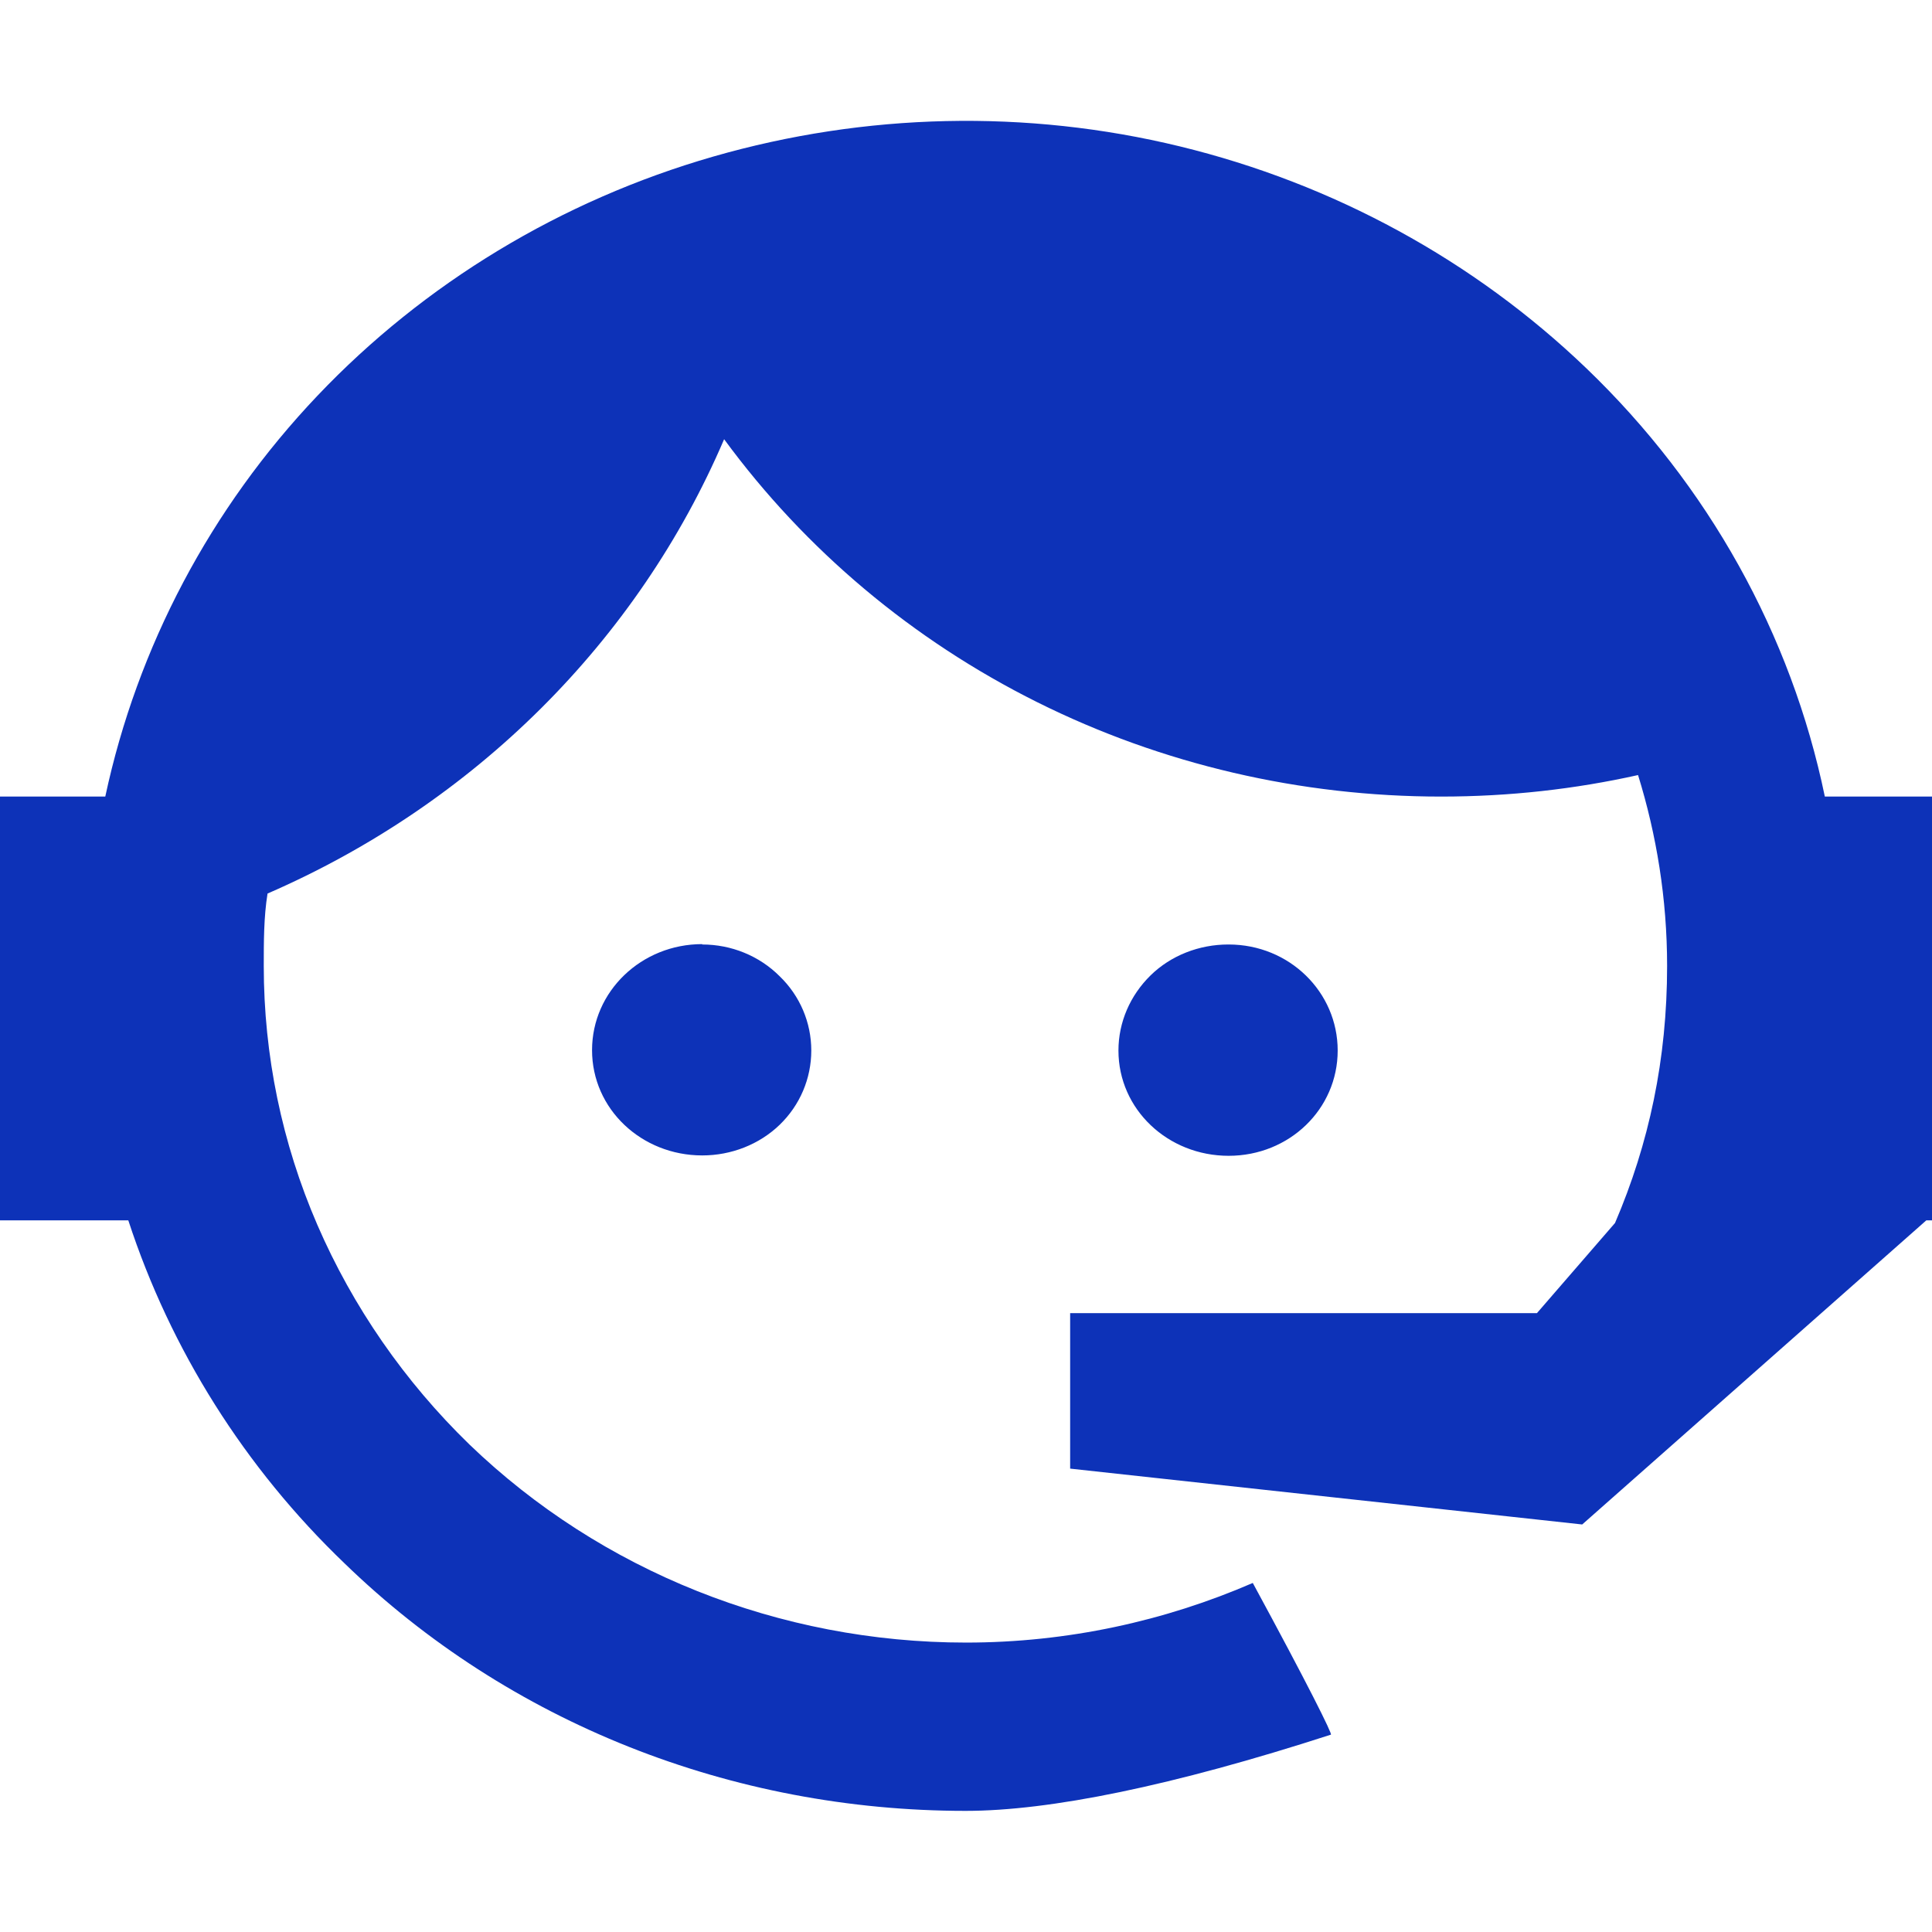<svg xmlns="http://www.w3.org/2000/svg" fill="#0D32B8" viewBox="0 0 512 512"><path d="M428 324.1c9-21 13.8-43.4 13.8-68.1c0-17.8-2.8-34.8-7.7-50.6c-16.6 3.7-34 5.7-52.2 5.7c-37.2 0-73.9-8.5-107-25s-61.5-40.4-83-69.7C169 169.9 125.7 213 70.9 236.8c-1 6.2-1 12.8-1 19.2c0 23.6 4.8 46.9 14.2 68.6s23.1 41.5 40.3 58.2c34.9 33.6 82.2 52.5 131.6 52.5c26.9 0 52.7-5.7 76-15.8c14.6 26.9 21.2 40.2 20.7 40.2c-42 13.6-74.5 20.2-96.8 20.2c-62 0-121.1-23.4-164.6-65.6C64.9 389 45.2 357.7 34 323.4H0V211.1H27.9c8.5-39.7 27.9-76.4 56.2-106.2S148.7 53.1 189 41.5s83-12.6 123.7-2.7s77.9 30.2 107.7 58.8c32.3 31 54.3 70.5 63.2 113.5H512V323.4h-1.5L419.3 404 283.6 389.2V348H407.3L428 324.1zM186.1 250.3c7.7 0 15.1 3 20.5 8.4c5.4 5.2 8.4 12.3 8.4 19.7s-3 14.5-8.4 19.7c-5.4 5.2-12.8 8.1-20.5 8.1c-16.1 0-29.2-12.3-29.2-27.9s13.1-28.1 29.2-28.1zm139.5 0c16.1 0 28.9 12.6 28.9 28.1s-12.8 27.9-28.9 27.9s-29.2-12.3-29.2-27.9c0-7.5 3.1-14.6 8.5-19.9s12.9-8.2 20.6-8.2z"/></svg>